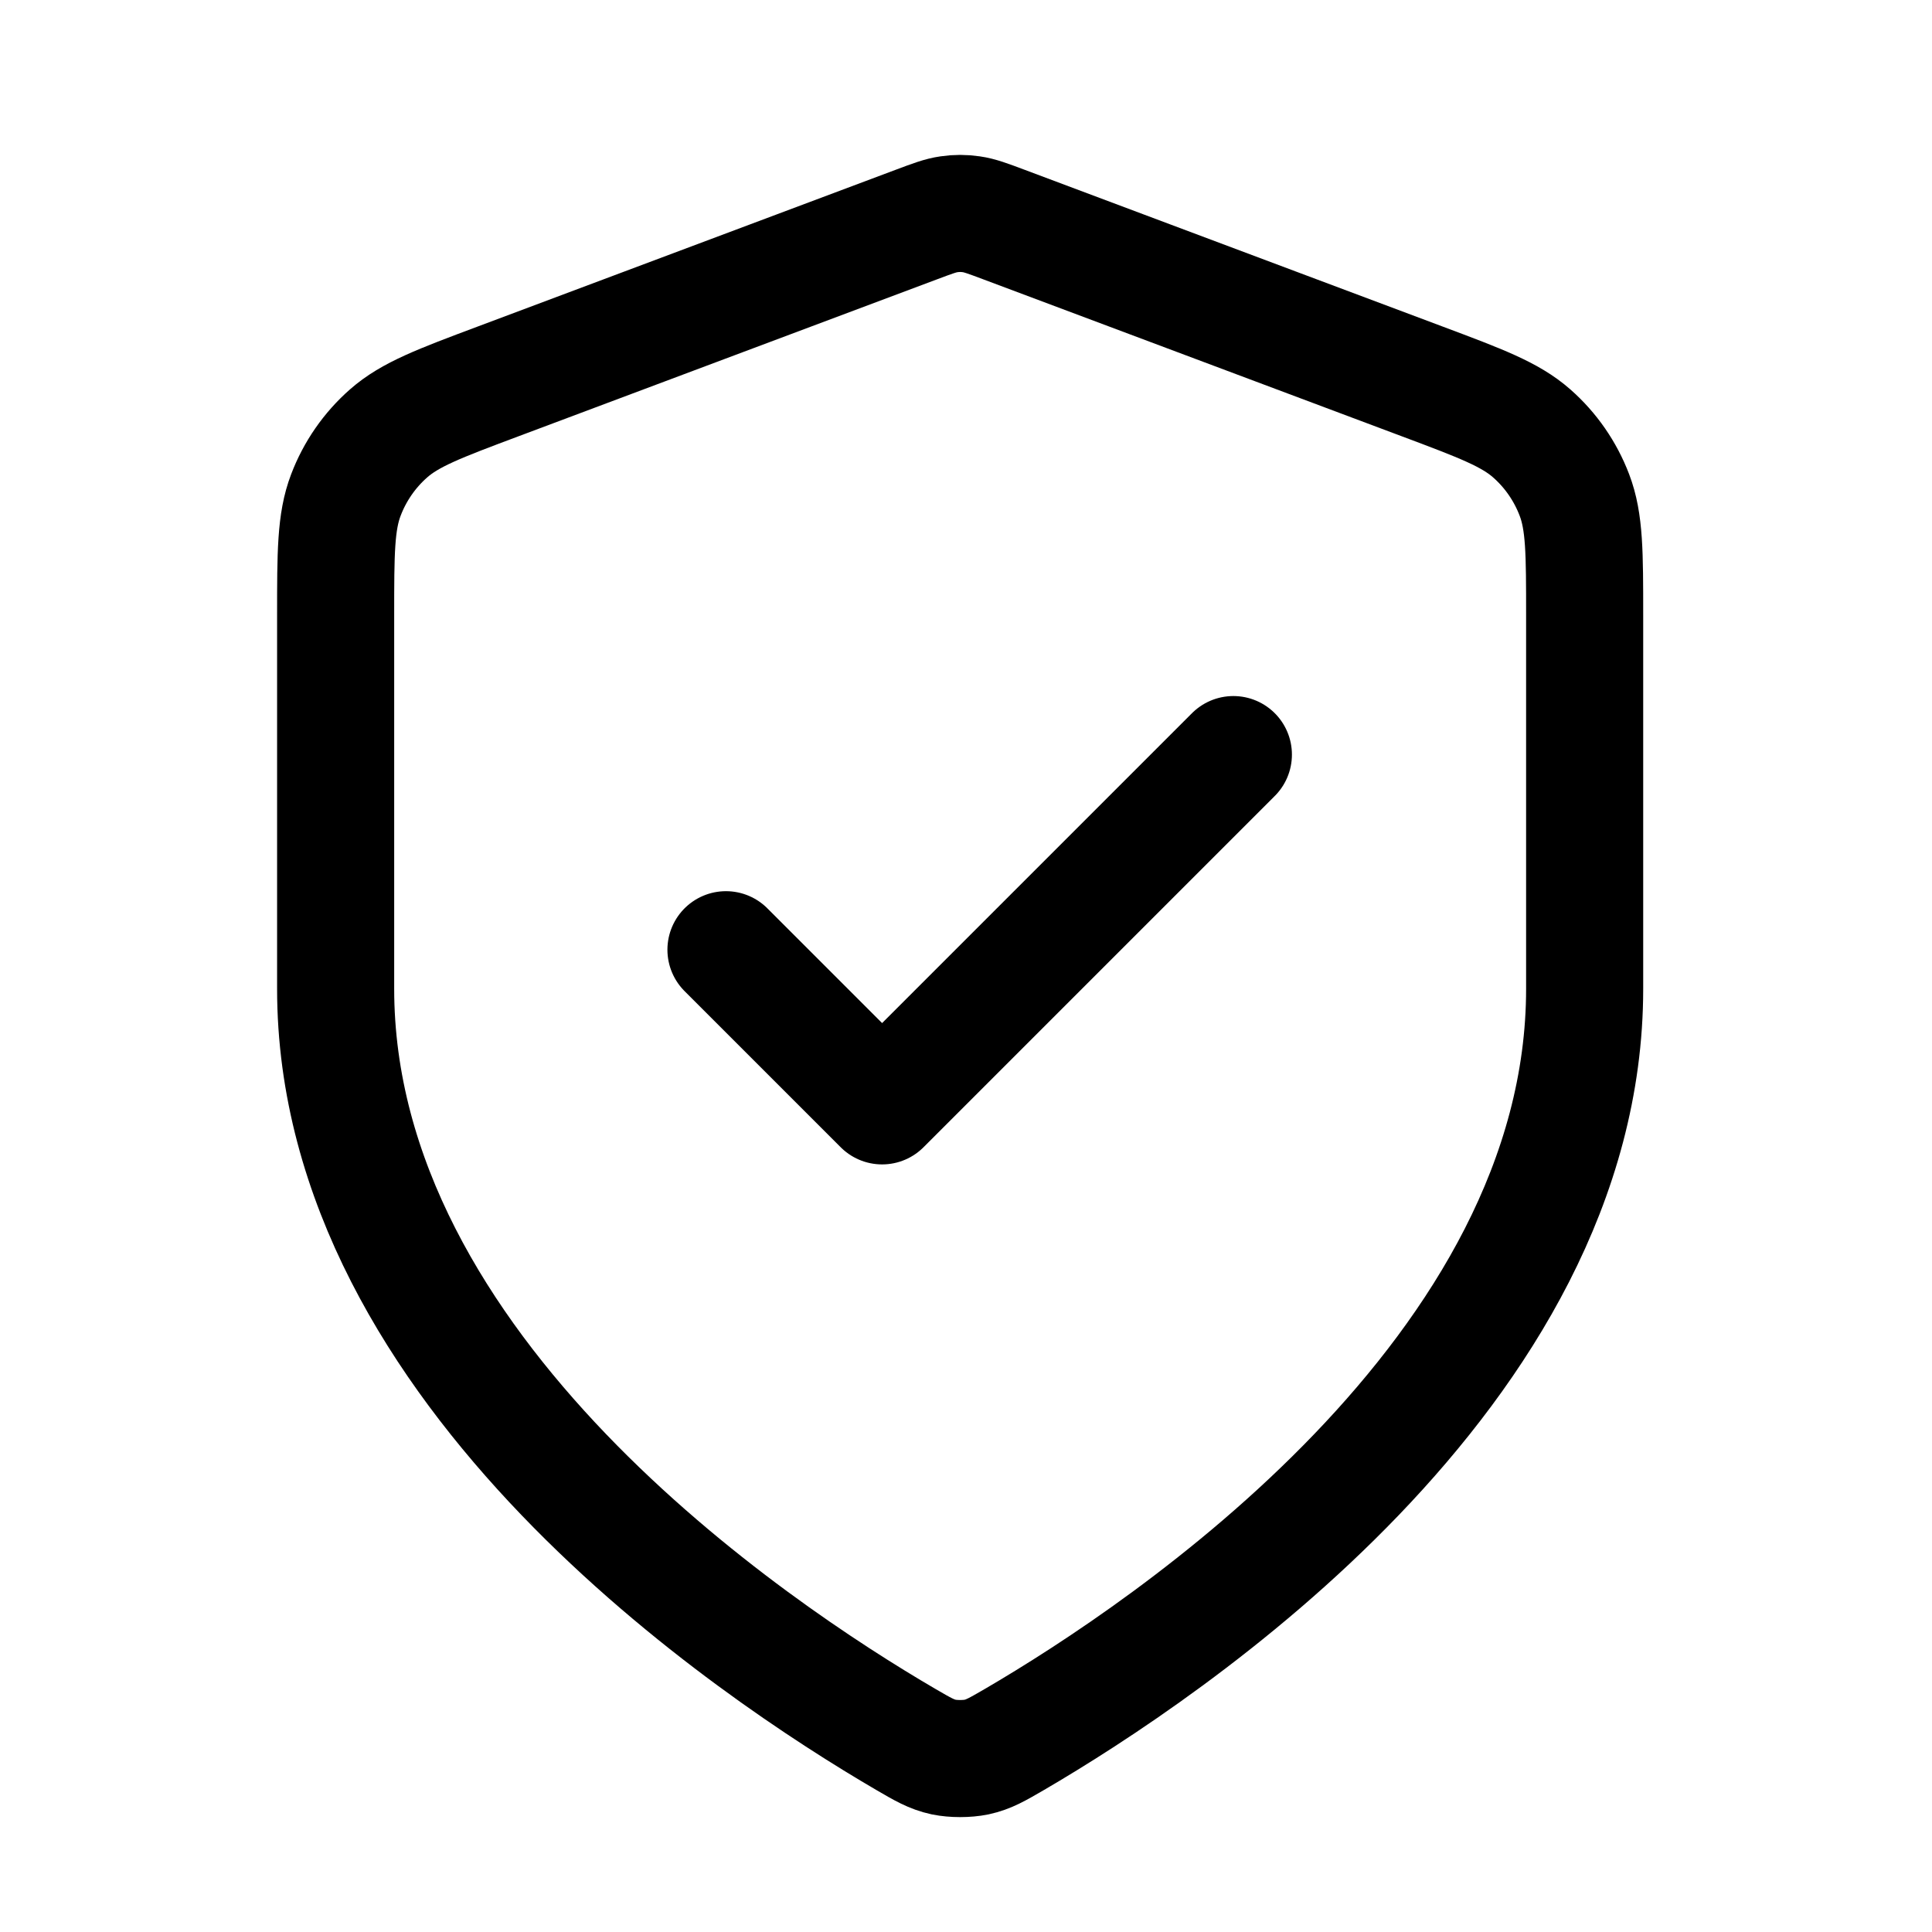 <svg xmlns="http://www.w3.org/2000/svg" fill="none" viewBox="0 0 33 33" height="33" width="33">
<g id="shield-tick">
<path stroke-linejoin="round" stroke-linecap="round" stroke-width="2" stroke="black" d="M12.4 16.222L15.067 18.889L21.067 12.889M27.067 16.889C27.067 23.433 19.928 28.193 17.331 29.709C17.035 29.881 16.888 29.967 16.68 30.012C16.518 30.046 16.282 30.046 16.12 30.012C15.912 29.967 15.764 29.881 15.469 29.709C12.872 28.193 5.733 23.433 5.733 16.889V10.512C5.733 9.446 5.733 8.913 5.908 8.455C6.062 8.05 6.312 7.689 6.637 7.403C7.005 7.079 7.504 6.891 8.502 6.517L15.651 3.836C15.928 3.732 16.067 3.68 16.209 3.66C16.336 3.641 16.464 3.641 16.591 3.66C16.733 3.68 16.872 3.732 17.149 3.836L24.298 6.517C25.296 6.891 25.795 7.079 26.163 7.403C26.488 7.689 26.738 8.05 26.892 8.455C27.067 8.913 27.067 9.446 27.067 10.512V16.889Z" id="Icon"></path>
</g>
</svg>
